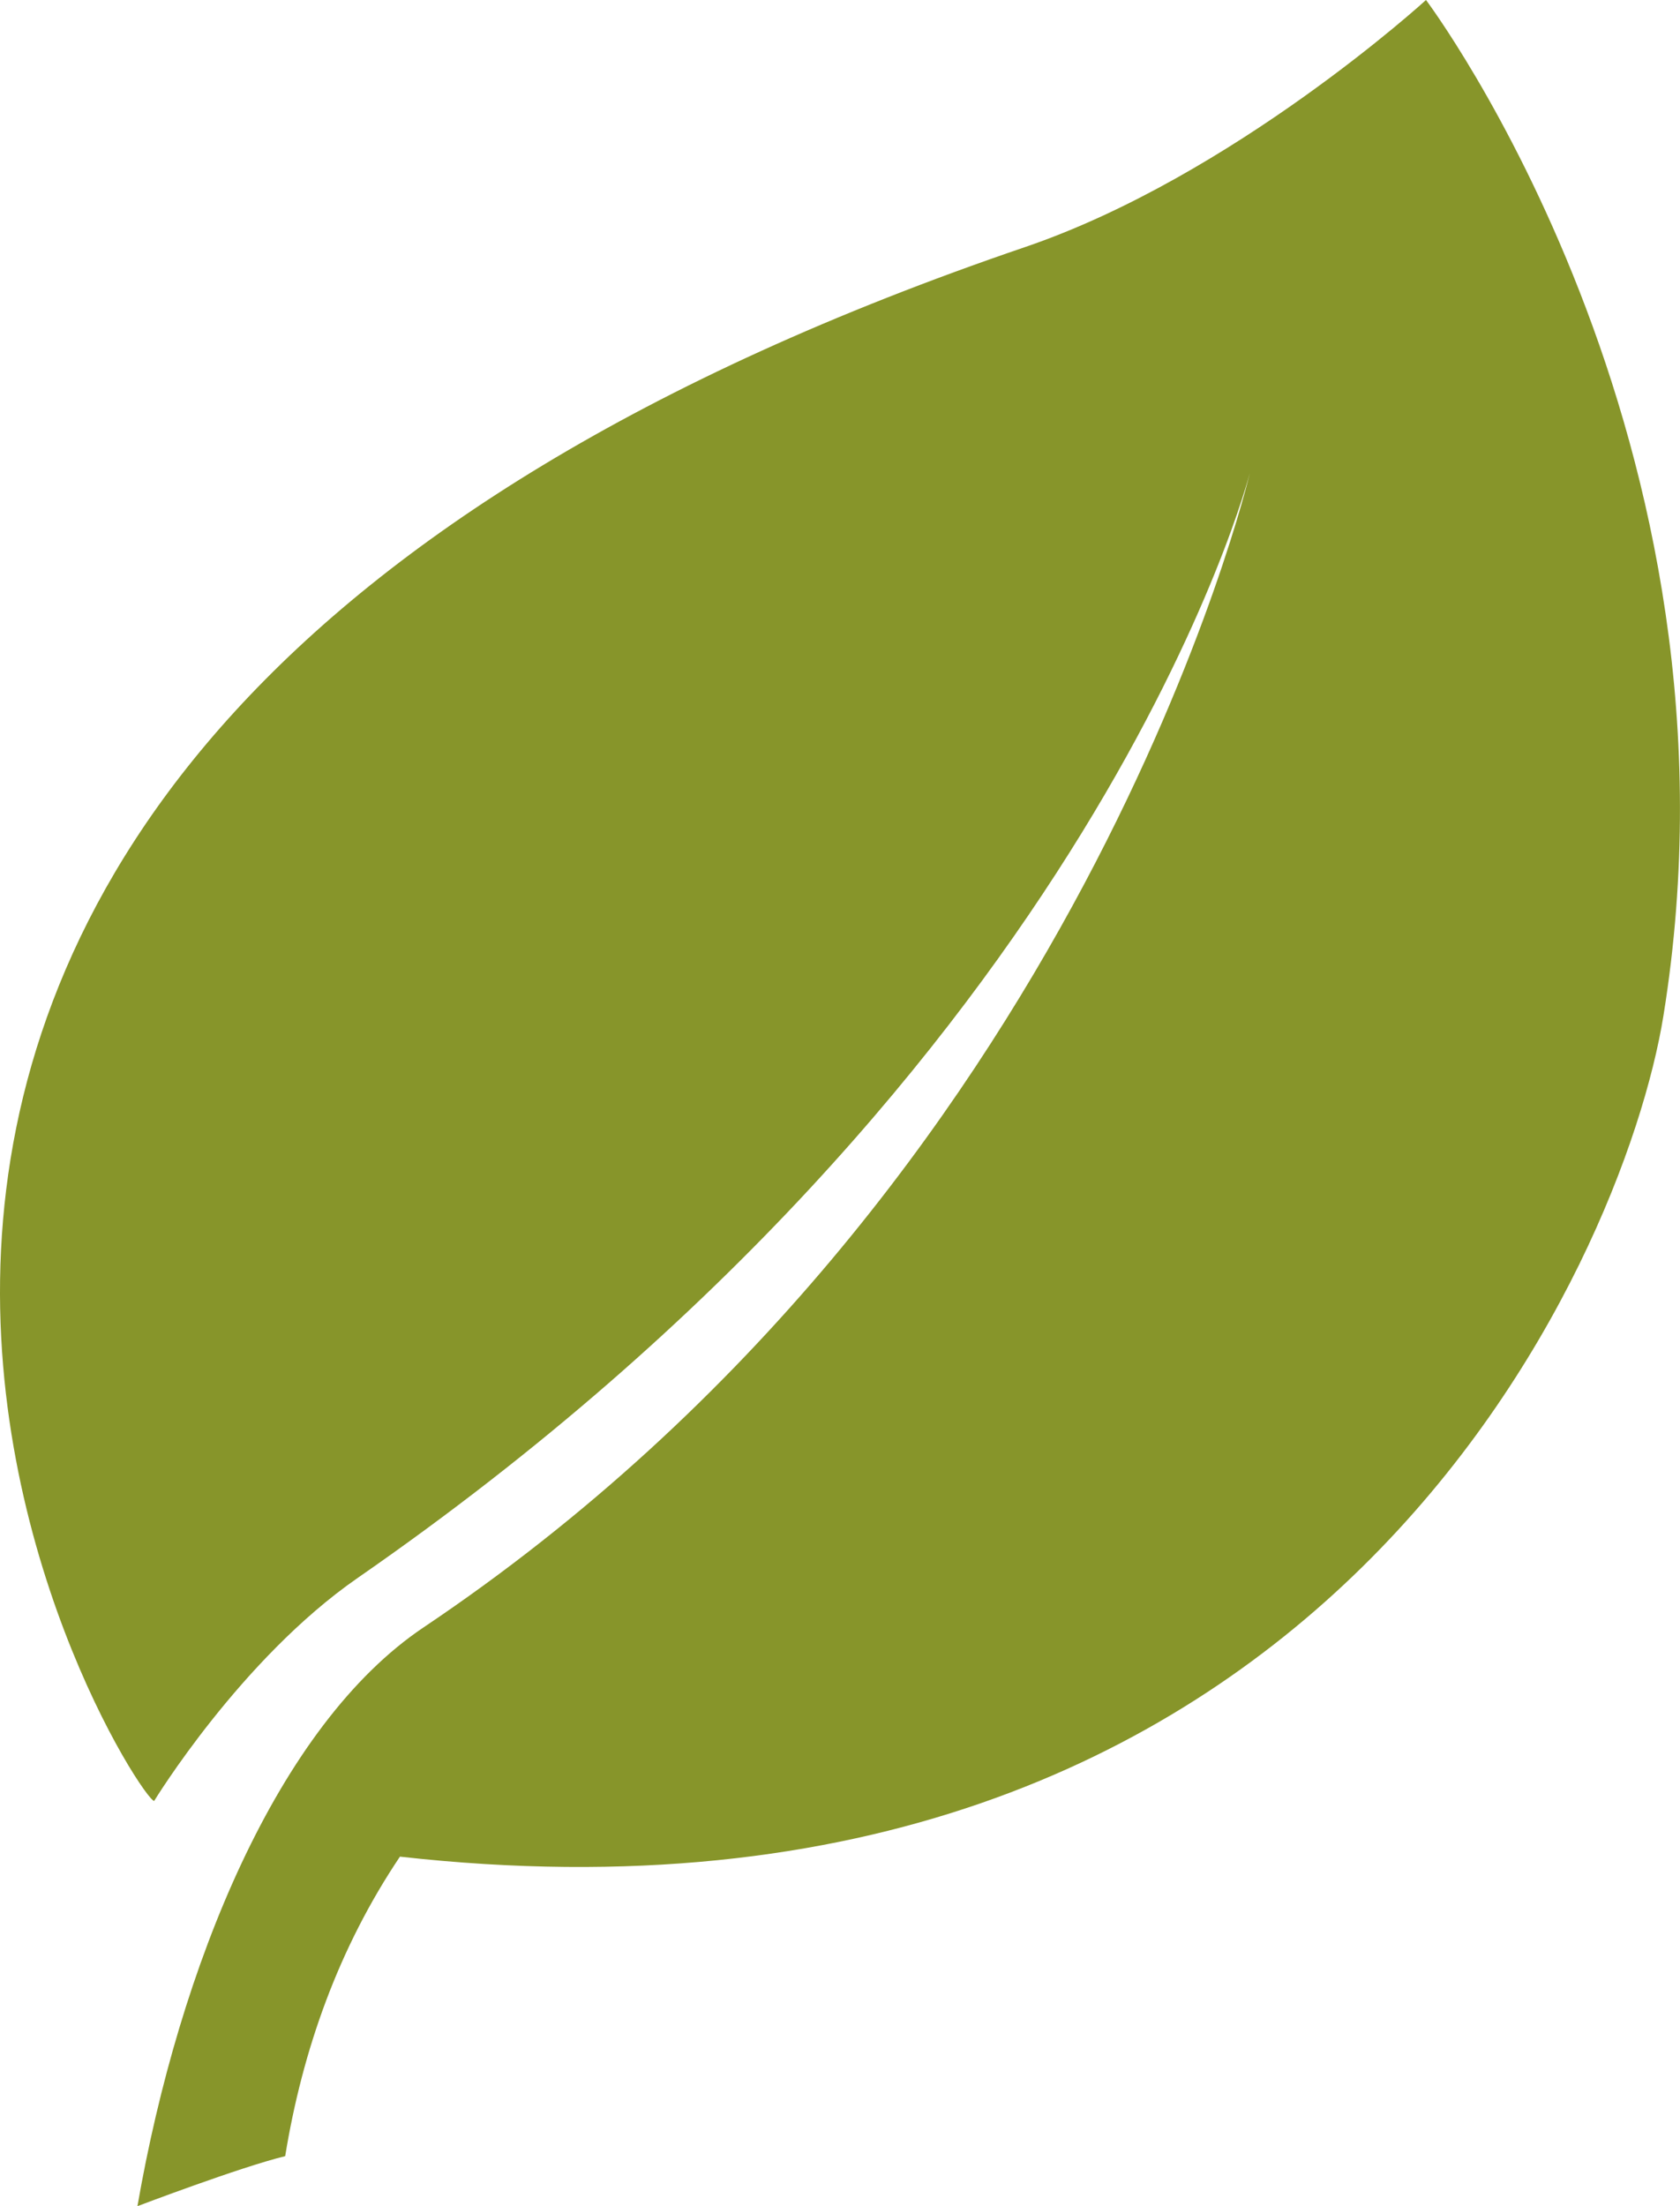 <svg width="16" height="21" viewBox="0 0 16 21" fill="none" xmlns="http://www.w3.org/2000/svg">
<path d="M13.581 0C13.581 0 11.746 1.676 9.762 2.352C-4.931 7.357 1.265 17.111 1.468 17.143C1.468 17.143 2.292 15.792 3.405 15.021C10.467 10.131 11.903 4.503 11.903 4.503C11.903 4.503 10.318 11.276 4.035 15.49C2.647 16.42 1.707 18.711 1.309 21C1.309 21 2.293 20.626 2.716 20.524C2.881 19.511 3.226 18.54 3.809 17.673C12.591 18.657 15.467 11.993 15.842 9.67C16.729 4.181 13.581 0 13.581 0Z" fill="#87952A"/>
</svg>
